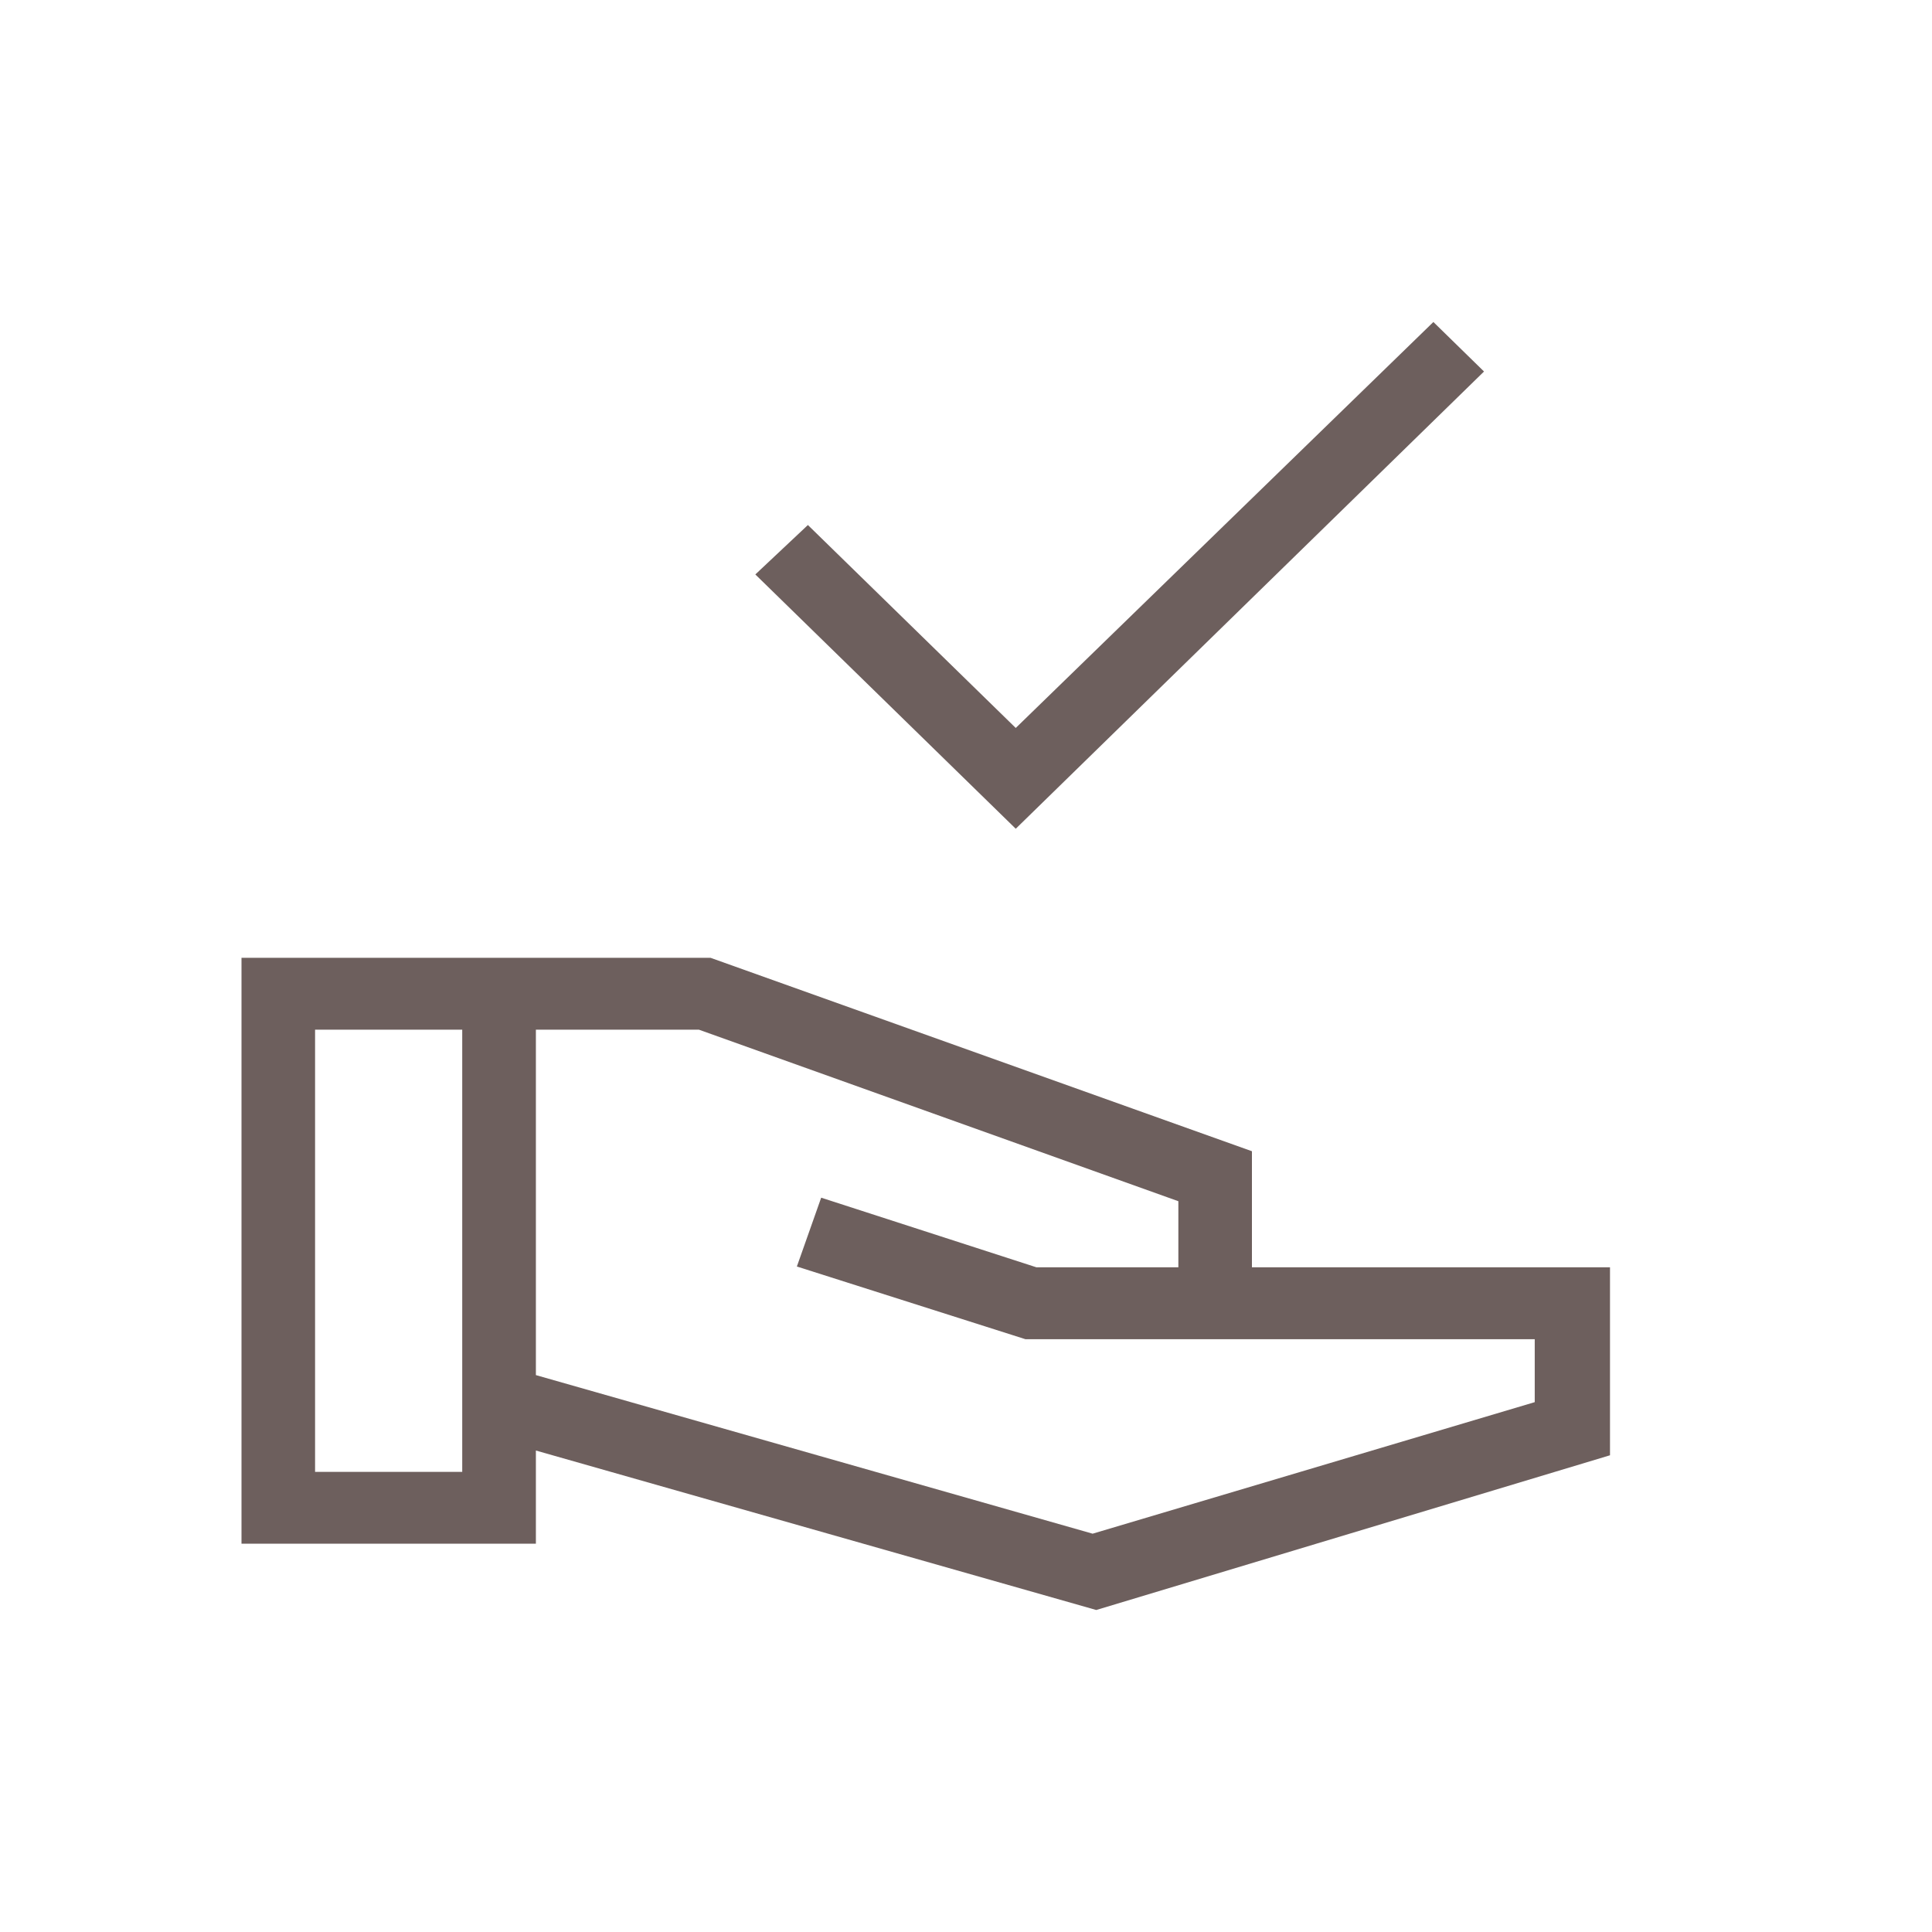 <?xml version="1.0" encoding="UTF-8"?>
<svg xmlns="http://www.w3.org/2000/svg" width="24" height="24" viewBox="0 0 24 24" fill="none">
  <path d="M12.618 10.295L9.383 7.136L10.036 6.522L12.618 9.043L17.806 4L18.435 4.615L12.618 10.295ZM13.618 20L6.657 18.019V19.176H3V11.898H8.826L15.552 14.301V15.743H20V18.078L13.618 20ZM3.914 18.284H5.742V12.791H3.914V18.284ZM13.573 19.052L19.065 17.418V16.636H12.738L9.899 15.733L10.201 14.878L12.875 15.743H14.638V14.922L8.682 12.791H6.657V17.082L13.573 19.052Z" fill="#6D5F5D"></path>
</svg>
